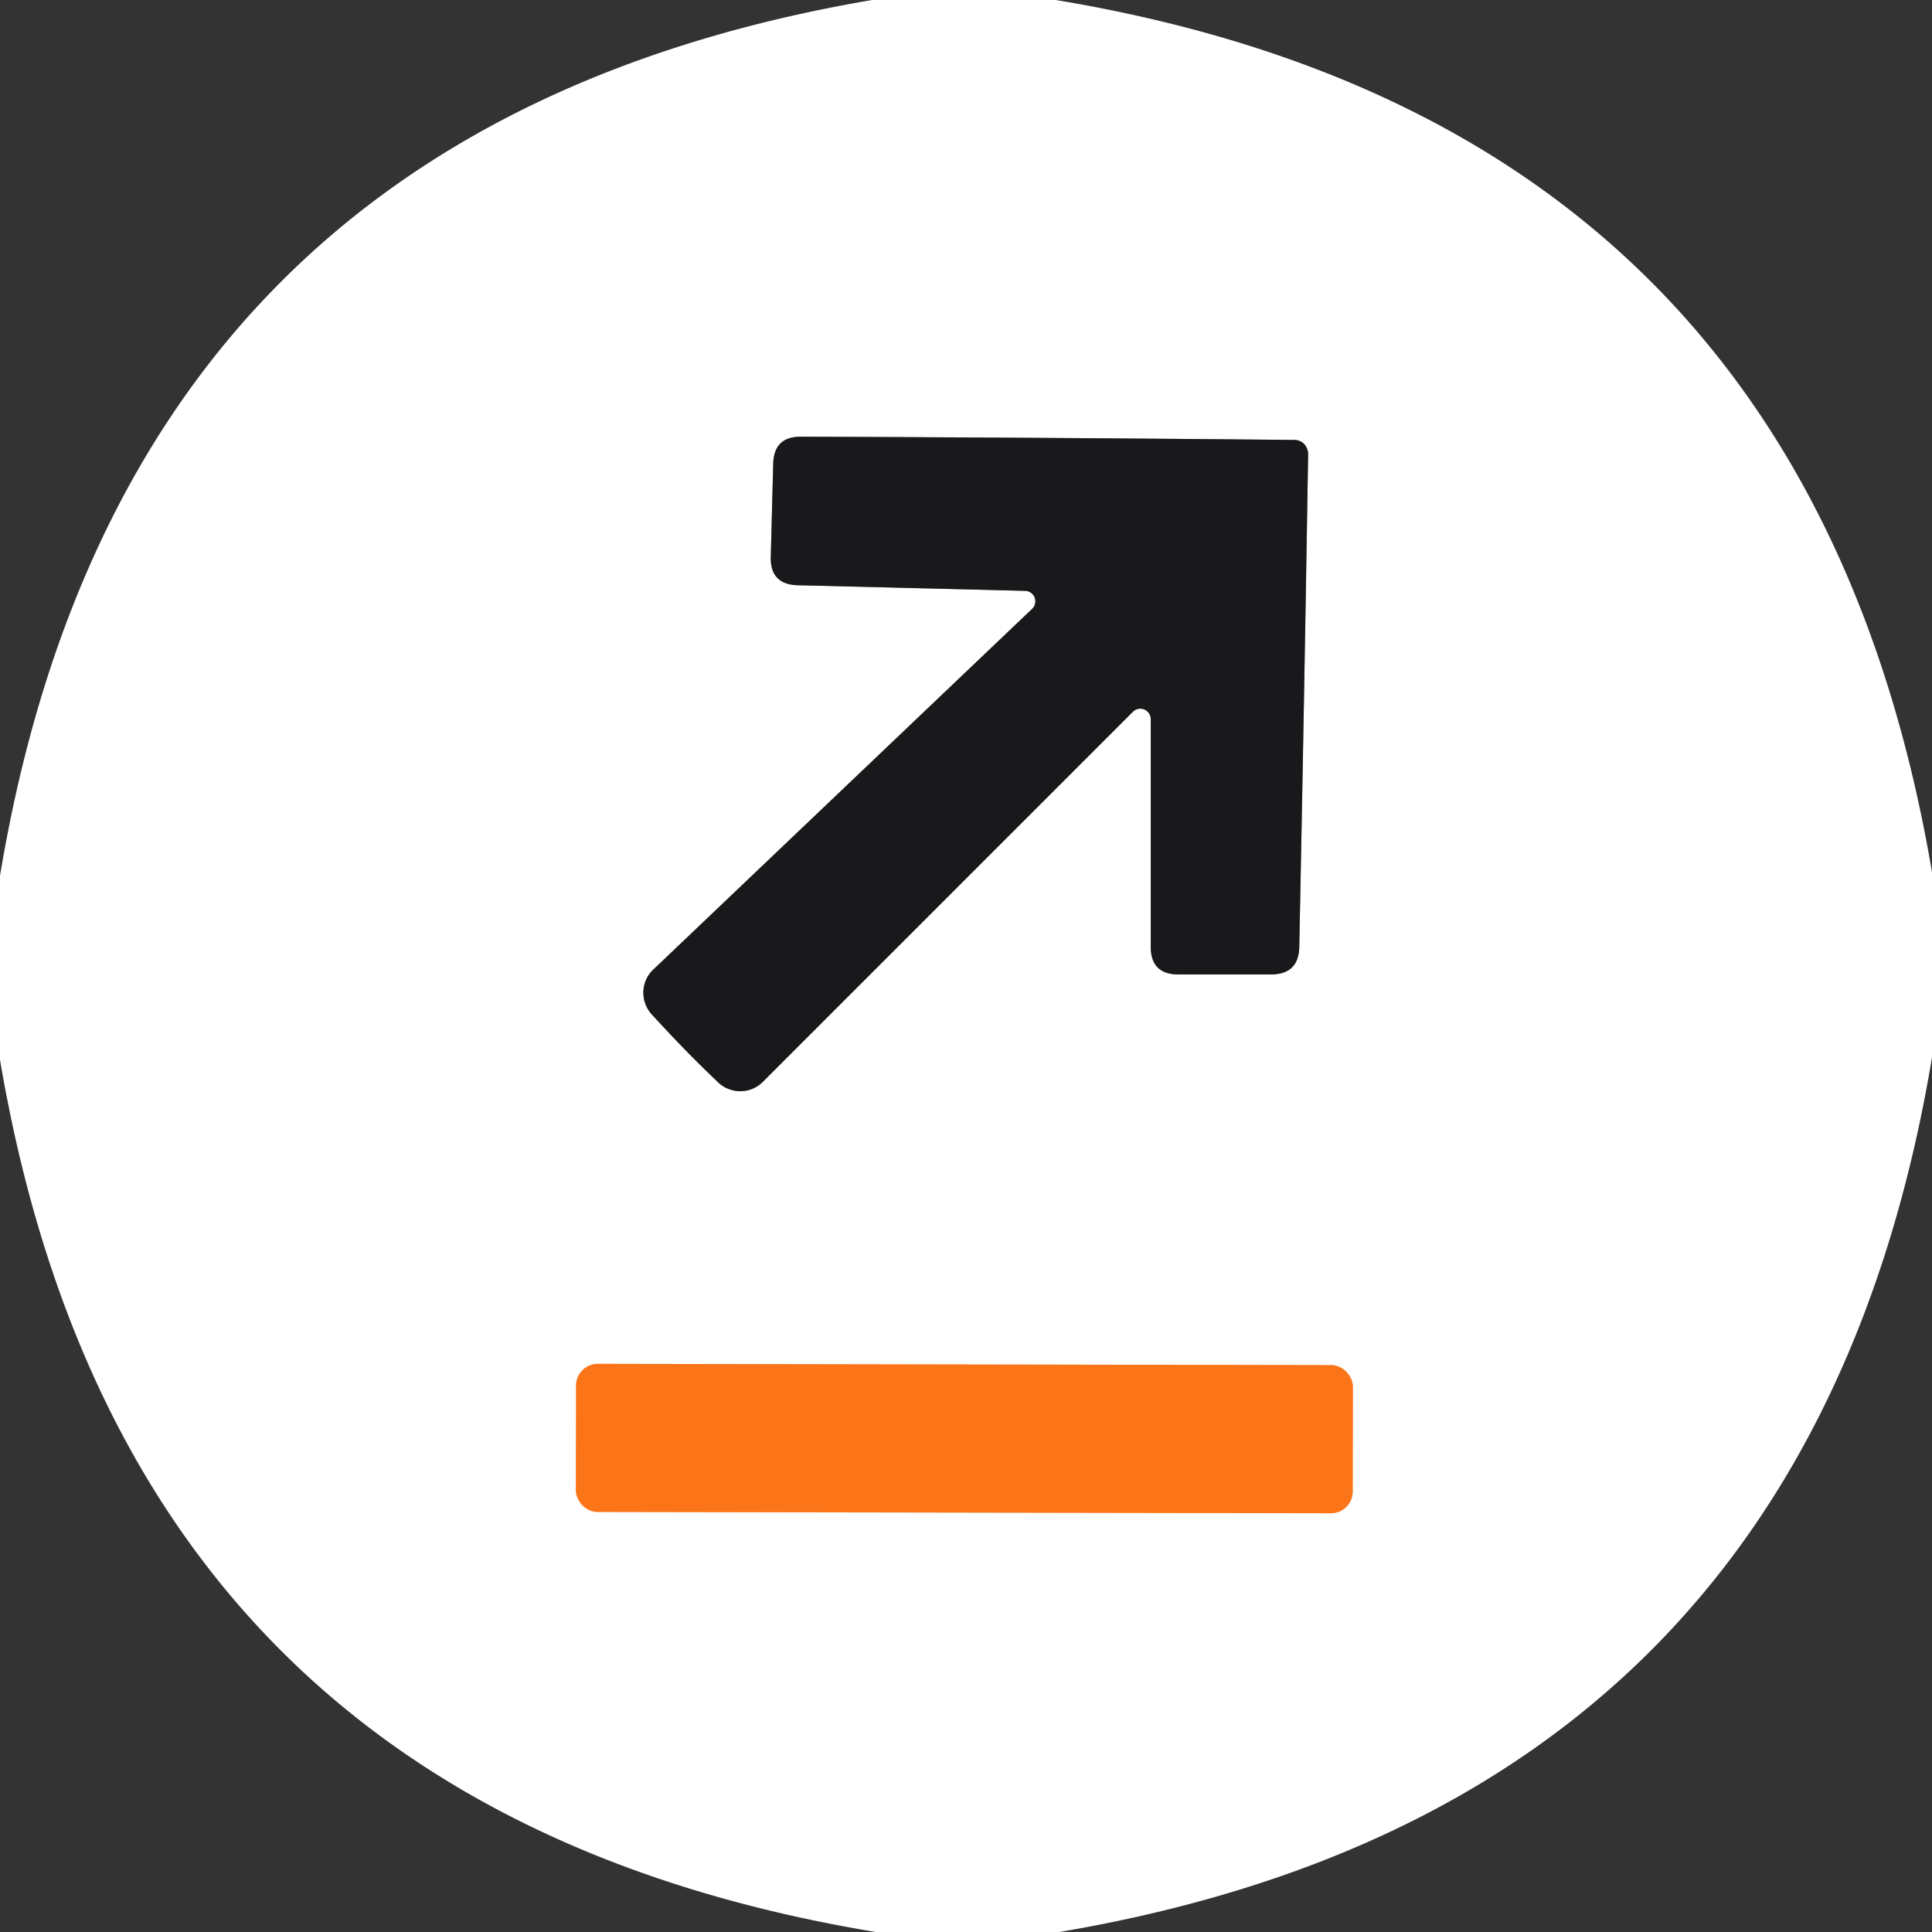 <?xml version="1.0" encoding="UTF-8" standalone="no"?>
<!DOCTYPE svg PUBLIC "-//W3C//DTD SVG 1.1//EN" "http://www.w3.org/Graphics/SVG/1.1/DTD/svg11.dtd">
<svg xmlns="http://www.w3.org/2000/svg" version="1.1" viewBox="0.00 0.00 48.00 48.00">
<rect x="0.00" y="0.00" width="48.00" height="48.00" fill="#333333" stroke="none"/>
<g stroke-width="2.00" fill="none" stroke-linecap="butt">
<path stroke="#8c8c8e" vector-effect="non-scaling-stroke" d="
  M 17.00 26.06
  Q 17.36 26.43 17.84 26.89
  A 0.80 0.79 44.5 0 0 18.95 26.88
  L 28.15 17.68
  A 0.26 0.26 0.0 0 1 28.59 17.86
  L 28.59 23.52
  Q 28.59 24.21 29.28 24.21
  L 31.57 24.21
  Q 32.27 24.21 32.28 23.52
  Q 32.40 17.55 32.50 11.29
  Q 32.50 11.14 32.40 11.03
  Q 32.30 10.93 32.15 10.93
  Q 25.88 10.87 19.91 10.85
  Q 19.22 10.84 19.21 11.54
  L 19.15 13.83
  Q 19.13 14.52 19.82 14.54
  L 25.48 14.68
  A 0.26 0.26 0.0 0 1 25.65 15.12
  L 16.23 24.09
  A 0.80 0.79 46.9 0 0 16.20 25.21
  Q 16.64 25.69 17.00 26.06"
/>
<path stroke="#fdba8c" vector-effect="non-scaling-stroke" d="
  M 33.612 34.457
  A 0.54 0.54 0.0 0 0 33.073 33.916
  L 14.853 33.884
  A 0.54 0.54 0.0 0 0 14.312 34.423
  L 14.308 37.023
  A 0.54 0.54 0.0 0 0 14.847 37.564
  L 33.067 37.596
  A 0.54 0.54 0.0 0 0 33.608 37.057
  L 33.612 34.457"
/>
</g>
<path fill="#ffffff" d="
  M 26.23 0.00
  Q 44.85 3.09 48.00 21.67
  L 48.00 26.27
  Q 44.90 44.85 26.32 48.00
  L 21.76 48.00
  Q 3.15 44.92 0.00 26.33
  L 0.00 21.76
  Q 3.09 3.16 21.67 0.00
  L 26.23 0.00
  Z
  M 17.00 26.06
  Q 17.36 26.43 17.84 26.89
  A 0.80 0.79 44.5 0 0 18.95 26.88
  L 28.15 17.68
  A 0.26 0.26 0.0 0 1 28.59 17.86
  L 28.59 23.52
  Q 28.59 24.21 29.28 24.21
  L 31.57 24.21
  Q 32.27 24.21 32.28 23.52
  Q 32.40 17.55 32.50 11.29
  Q 32.50 11.14 32.40 11.03
  Q 32.30 10.93 32.15 10.93
  Q 25.88 10.87 19.91 10.85
  Q 19.22 10.84 19.21 11.54
  L 19.15 13.83
  Q 19.13 14.52 19.82 14.54
  L 25.48 14.68
  A 0.26 0.26 0.0 0 1 25.65 15.12
  L 16.23 24.09
  A 0.80 0.79 46.9 0 0 16.20 25.21
  Q 16.64 25.69 17.00 26.06
  Z
  M 33.612 34.457
  A 0.54 0.54 0.0 0 0 33.073 33.916
  L 14.853 33.884
  A 0.54 0.54 0.0 0 0 14.312 34.423
  L 14.308 37.023
  A 0.54 0.54 0.0 0 0 14.847 37.564
  L 33.067 37.596
  A 0.54 0.54 0.0 0 0 33.608 37.057
  L 33.612 34.457
  Z"
/>
<path fill="#19191c" d="
  M 32.40 11.03
  Q 32.50 11.14 32.50 11.29
  Q 32.40 17.55 32.28 23.52
  Q 32.27 24.21 31.57 24.21
  L 29.28 24.21
  Q 28.59 24.21 28.59 23.52
  L 28.59 17.86
  A 0.26 0.26 0.0 0 0 28.15 17.68
  L 18.95 26.88
  A 0.80 0.79 44.5 0 1 17.84 26.89
  Q 17.36 26.43 17.00 26.06
  Q 16.64 25.69 16.20 25.21
  A 0.80 0.79 46.9 0 1 16.23 24.09
  L 25.65 15.12
  A 0.26 0.26 0.0 0 0 25.48 14.68
  L 19.82 14.54
  Q 19.13 14.52 19.15 13.83
  L 19.21 11.54
  Q 19.22 10.84 19.91 10.85
  Q 25.88 10.87 32.15 10.93
  Q 32.30 10.93 32.40 11.03
  Z"
/>
<rect fill="#fb7418" x="-9.65" y="-1.84" transform="translate(23.96,35.74) rotate(0.1)" width="19.30" height="3.68" rx="0.54"/>
</svg>
